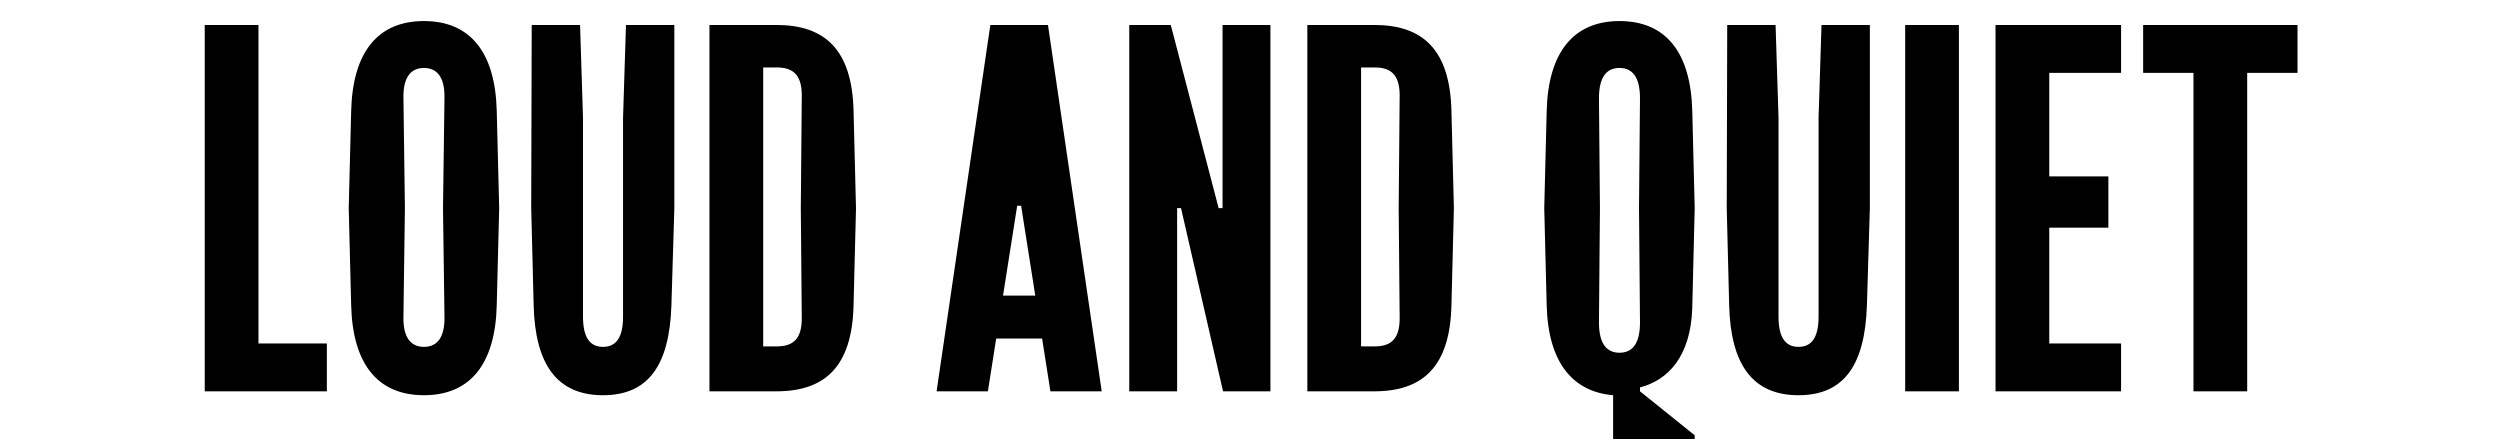 <?xml version="1.0" encoding="utf-8"?>
<!-- Generator: Adobe Illustrator 16.0.0, SVG Export Plug-In . SVG Version: 6.00 Build 0)  -->
<!DOCTYPE svg PUBLIC "-//W3C//DTD SVG 1.1//EN" "http://www.w3.org/Graphics/SVG/1.1/DTD/svg11.dtd">
<svg version="1.1" id="Layer_1" xmlns="http://www.w3.org/2000/svg" xmlns:xlink="http://www.w3.org/1999/xlink" x="0px" y="0px"
	 width="740px" height="130px" viewBox="0 0 740 130" enable-background="new 0 0 740 130" xml:space="preserve">
<g>
	<path d="M60.602,115.83H96.75v-14.17H76.506V7.391H60.602V115.83L60.602,115.83z M125.491,20.114c3.759,0,6.217,2.604,6.072,8.965
		l-0.433,32.532l0.433,32.098c0.145,6.361-2.313,8.965-6.072,8.965c-3.759,0-6.217-2.604-6.073-8.965l0.434-32.098l-0.434-32.532
		C119.274,22.717,121.732,20.114,125.491,20.114L125.491,20.114z M125.491,116.986c13.591,0,21.11-9.107,21.543-26.604l0.723-28.772
		l-0.723-28.773c-0.433-17.495-7.952-26.604-21.543-26.604c-13.591,0-21.11,9.109-21.544,26.604l-0.723,28.773l0.723,28.772
		C104.381,107.879,111.9,116.986,125.491,116.986L125.491,116.986z M184.423,93.709c0,6.361-2.168,8.965-5.928,8.965
		c-3.759,0-5.928-2.604-5.928-8.965V34.862L171.7,7.391h-14.314l-0.145,54.22l0.723,28.772c0.434,17.496,6.94,26.604,20.531,26.604
		c13.592,0,19.664-9.107,20.243-26.604l0.867-28.772V7.391h-14.314l-0.868,27.471V93.709L184.423,93.709z M229.953,19.97
		c4.482,0,7.374,1.879,7.374,8.241l-0.289,33.4l0.289,32.676c0,6.361-2.892,8.24-7.374,8.24h-4.049V19.97H229.953L229.953,19.97z
		 M252.653,32.838c-0.434-18.218-8.531-25.447-22.845-25.447H210V115.83h19.808c14.314,0,22.411-7.229,22.845-25.447l0.723-28.772
		L252.653,32.838L252.653,32.838z M308.464,100.215l2.458,15.615h15.182L310.199,7.391h-17.061L277.233,115.83h15.182l2.458-15.615
		H308.464L308.464,100.215z M301.09,60.888h1.157l4.193,26.602h-9.543L301.09,60.888L301.09,60.888z M334.258,115.83h14.17V61.611
		h1.156l12.435,54.219h14.025V7.391h-14.17v54.22h-1.157l-14.169-54.22h-12.29V115.83L334.258,115.83z M406.926,19.97
		c4.482,0,7.374,1.879,7.374,8.241l-0.289,33.4l0.289,32.676c0,6.361-2.892,8.24-7.374,8.24h-4.049V19.97H406.926L406.926,19.97z
		 M429.626,32.838c-0.435-18.218-8.53-25.447-22.845-25.447h-19.809V115.83h19.809c14.314,0,22.41-7.229,22.845-25.447l0.723-28.772
		L429.626,32.838L429.626,32.838z M500.909,91.105l0.723-29.495l-0.723-28.773c-0.435-17.495-7.952-26.604-21.545-26.604
		c-13.591,0-21.108,9.253-21.543,26.604l-0.723,28.773l0.723,28.772c0.435,17.061,7.809,25.592,19.664,26.604V130h24.146v-1.156
		l-16.194-13.014v-1.156C493.824,112.506,500.474,105.42,500.909,91.105L500.909,91.105z M479.364,20.114
		c3.761,0,6.073,2.604,6.073,8.965l-0.289,32.532l0.289,33.833c0,6.361-2.313,8.965-6.073,8.965c-3.759,0-6.071-2.604-6.071-8.965
		l0.289-33.833l-0.289-32.532C473.292,22.717,475.605,20.114,479.364,20.114L479.364,20.114z M538.297,93.709
		c0,6.361-2.169,8.965-5.928,8.965c-3.76,0-5.929-2.604-5.929-8.965V34.862l-0.867-27.471h-14.314l-0.144,54.22l0.722,28.772
		c0.434,17.496,6.94,26.604,20.532,26.604c13.591,0,19.664-9.107,20.241-26.604l0.868-28.772V7.391h-14.313l-0.868,27.471V93.709
		L538.297,93.709z M563.931,115.83h15.905V7.391h-15.905V115.83L563.931,115.83z M590.678,115.83h37.159v-14.17h-21.254V67.395
		h17.495V52.213h-17.495V21.56h21.254V7.391h-37.159V115.83L590.678,115.83z M665.168,21.56h14.892V7.391h-45.689V21.56h14.893
		v94.27h15.905V21.56L665.168,21.56z"/>
</g>
</svg>
